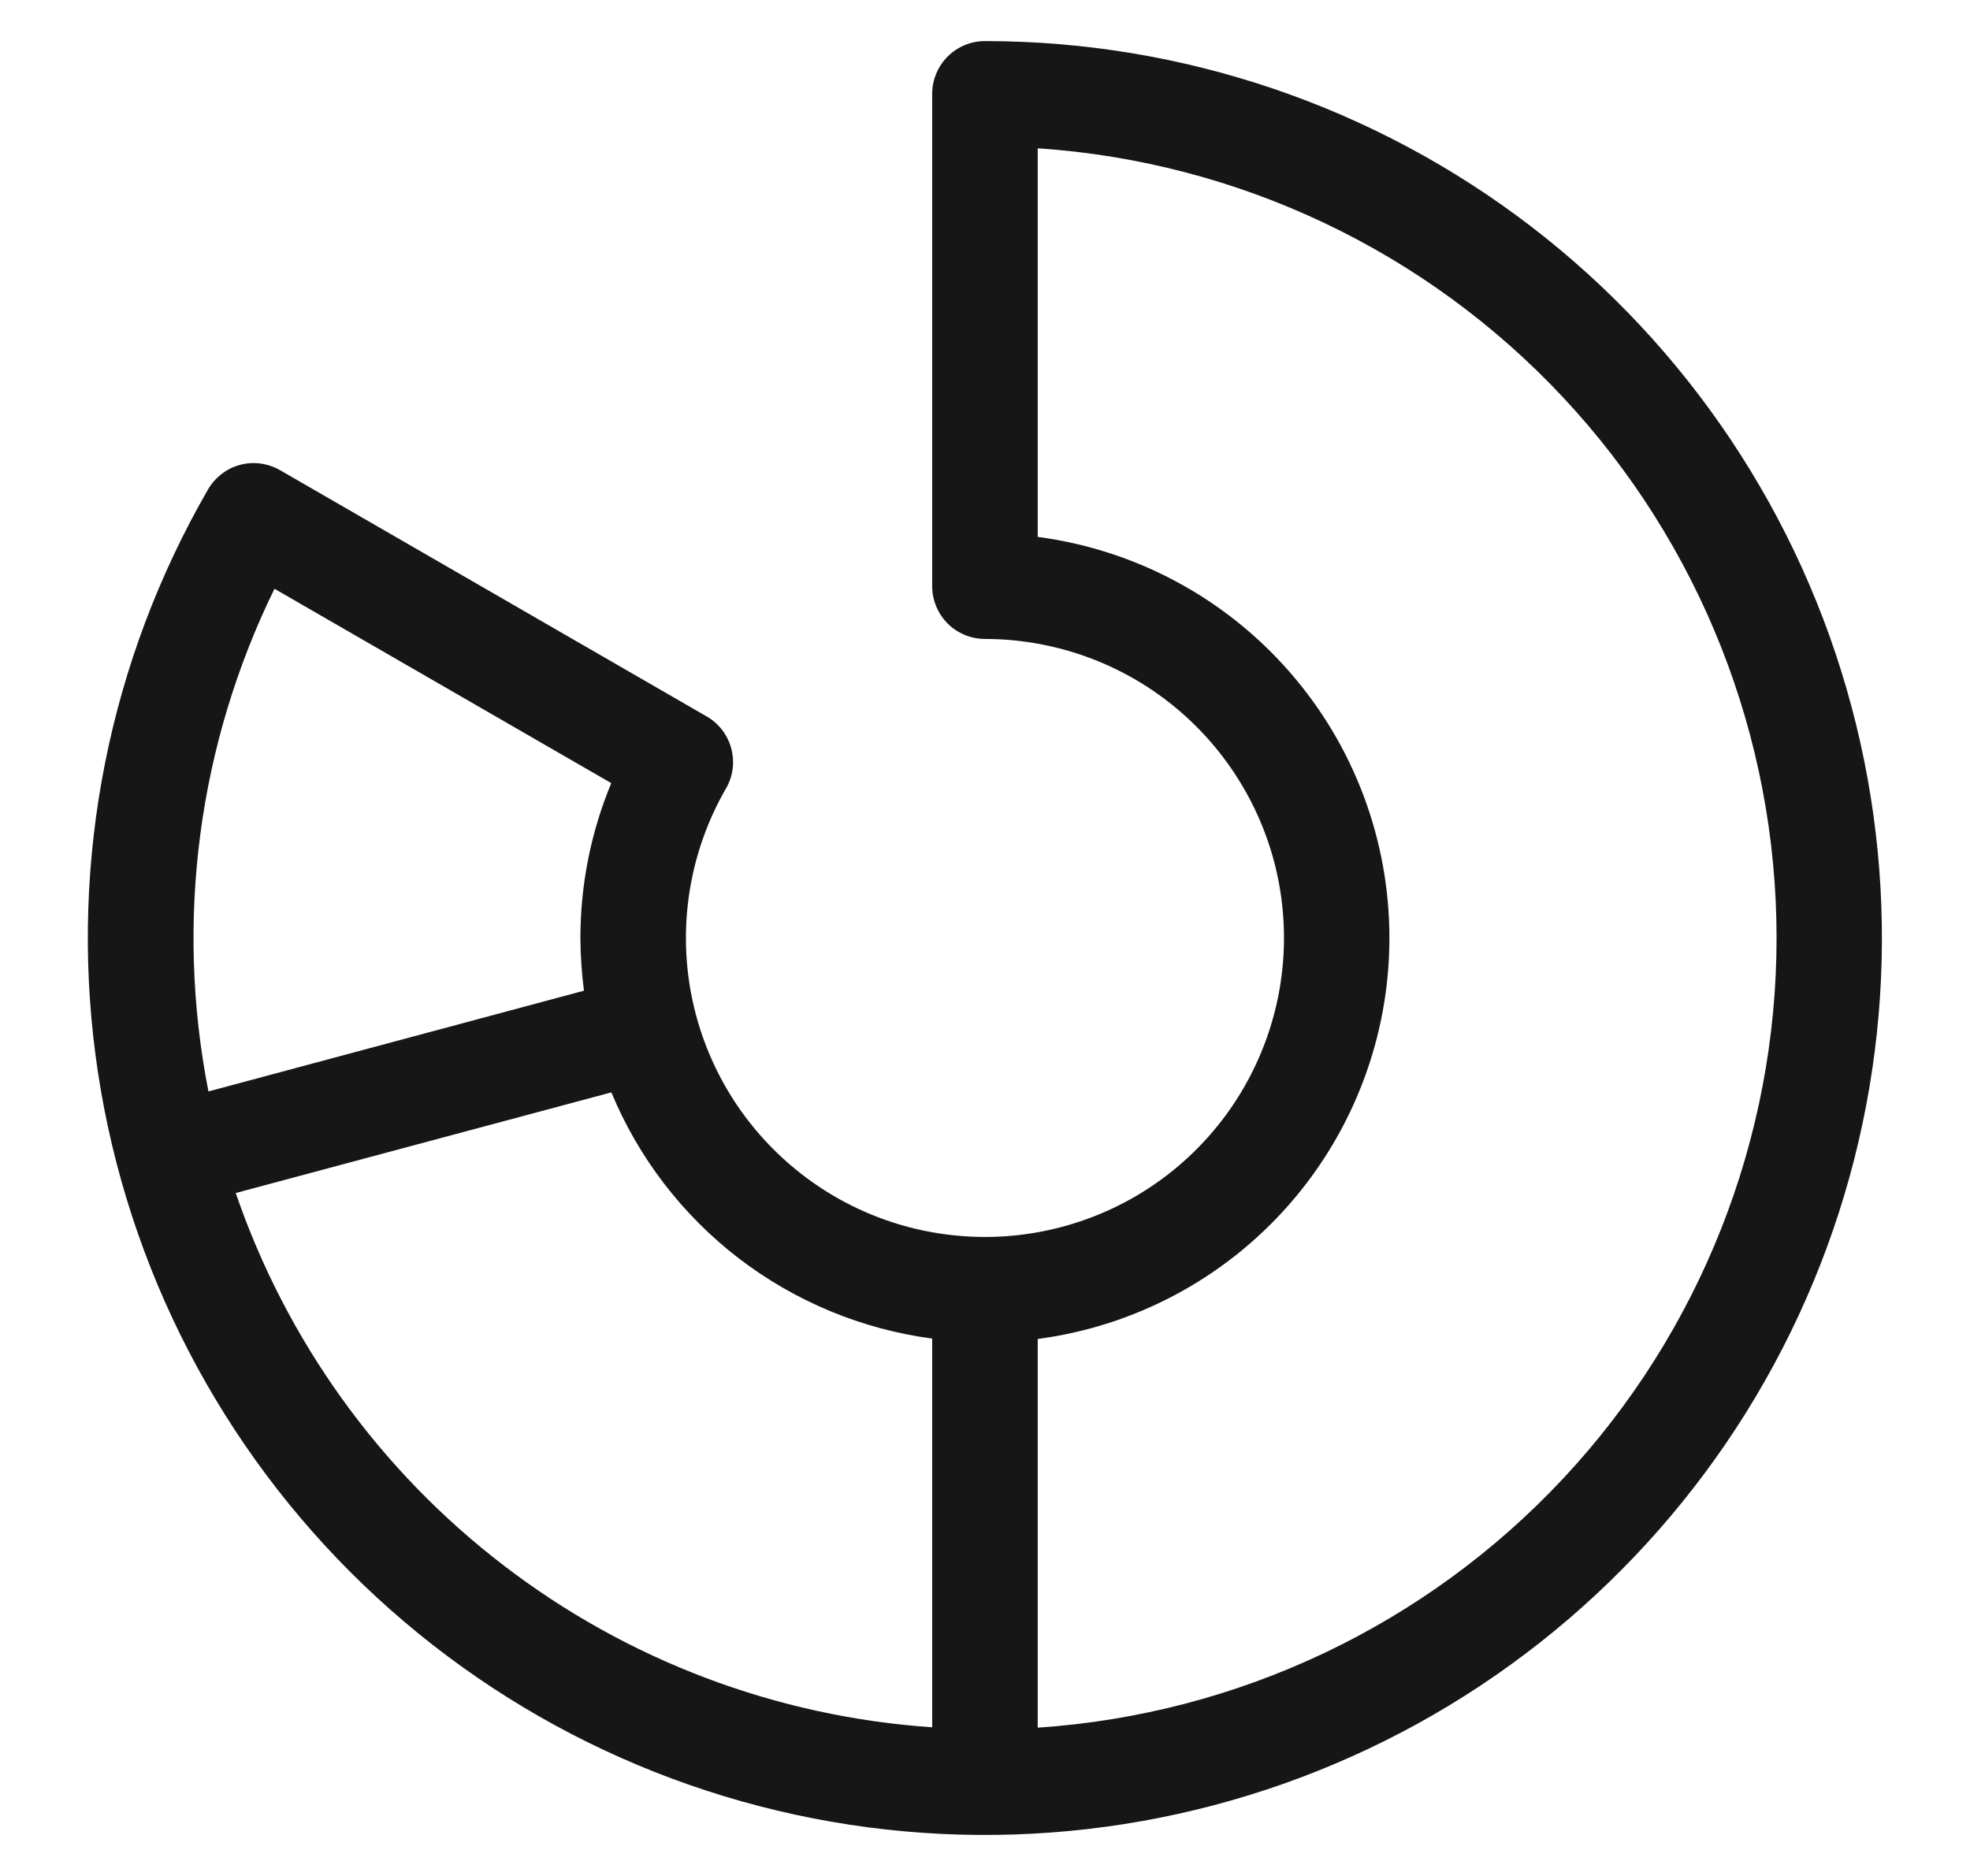 <svg width="21" height="20" viewBox="0 0 21 20" fill="none" xmlns="http://www.w3.org/2000/svg">
<path d="M10.5 0.438C10.351 0.438 10.208 0.497 10.102 0.602C9.997 0.708 9.937 0.851 9.937 1V6.25C9.937 6.399 9.997 6.542 10.102 6.648C10.208 6.753 10.351 6.812 10.5 6.812C11.202 6.813 11.884 7.044 12.44 7.471C12.997 7.899 13.397 8.498 13.579 9.175C13.76 9.853 13.713 10.572 13.444 11.22C13.176 11.868 12.701 12.41 12.093 12.761C11.485 13.111 10.779 13.252 10.083 13.16C9.388 13.069 8.742 12.75 8.246 12.254C7.749 11.758 7.431 11.112 7.339 10.416C7.248 9.72 7.388 9.014 7.739 8.406C7.776 8.342 7.8 8.272 7.81 8.198C7.819 8.125 7.814 8.051 7.795 7.979C7.776 7.908 7.743 7.841 7.698 7.782C7.653 7.724 7.597 7.674 7.533 7.638L2.986 5.013C2.922 4.976 2.851 4.952 2.778 4.942C2.705 4.932 2.63 4.937 2.559 4.956C2.487 4.975 2.42 5.008 2.362 5.054C2.303 5.099 2.254 5.155 2.217 5.219C1.165 7.042 0.743 9.161 1.018 11.248C1.293 13.335 2.248 15.273 3.737 16.762C5.225 18.25 7.163 19.206 9.25 19.481C11.337 19.756 13.456 19.334 15.279 18.282C17.102 17.229 18.527 15.605 19.333 13.66C20.139 11.716 20.28 9.559 19.735 7.526C19.191 5.493 17.991 3.696 16.321 2.414C14.651 1.133 12.605 0.438 10.5 0.438ZM2.926 6.277L6.516 8.349C6.299 8.872 6.187 9.433 6.187 10C6.188 10.188 6.201 10.376 6.225 10.562L2.222 11.636C1.865 9.821 2.112 7.938 2.926 6.277ZM2.513 12.719L6.517 11.646C6.807 12.345 7.276 12.955 7.876 13.416C8.477 13.876 9.187 14.171 9.937 14.271V18.415C8.277 18.302 6.686 17.701 5.366 16.687C4.045 15.674 3.053 14.293 2.513 12.719ZM11.062 18.419V14.275C12.1 14.138 13.052 13.629 13.741 12.843C14.431 12.056 14.811 11.046 14.811 10C14.811 8.953 14.431 7.943 13.741 7.157C13.052 6.37 12.1 5.861 11.062 5.724V1.581C13.198 1.724 15.2 2.673 16.662 4.236C18.124 5.799 18.938 7.86 18.938 10C18.938 12.14 18.124 14.201 16.662 15.764C15.2 17.327 13.198 18.276 11.062 18.419Z" fill="#161616"/>
</svg>
